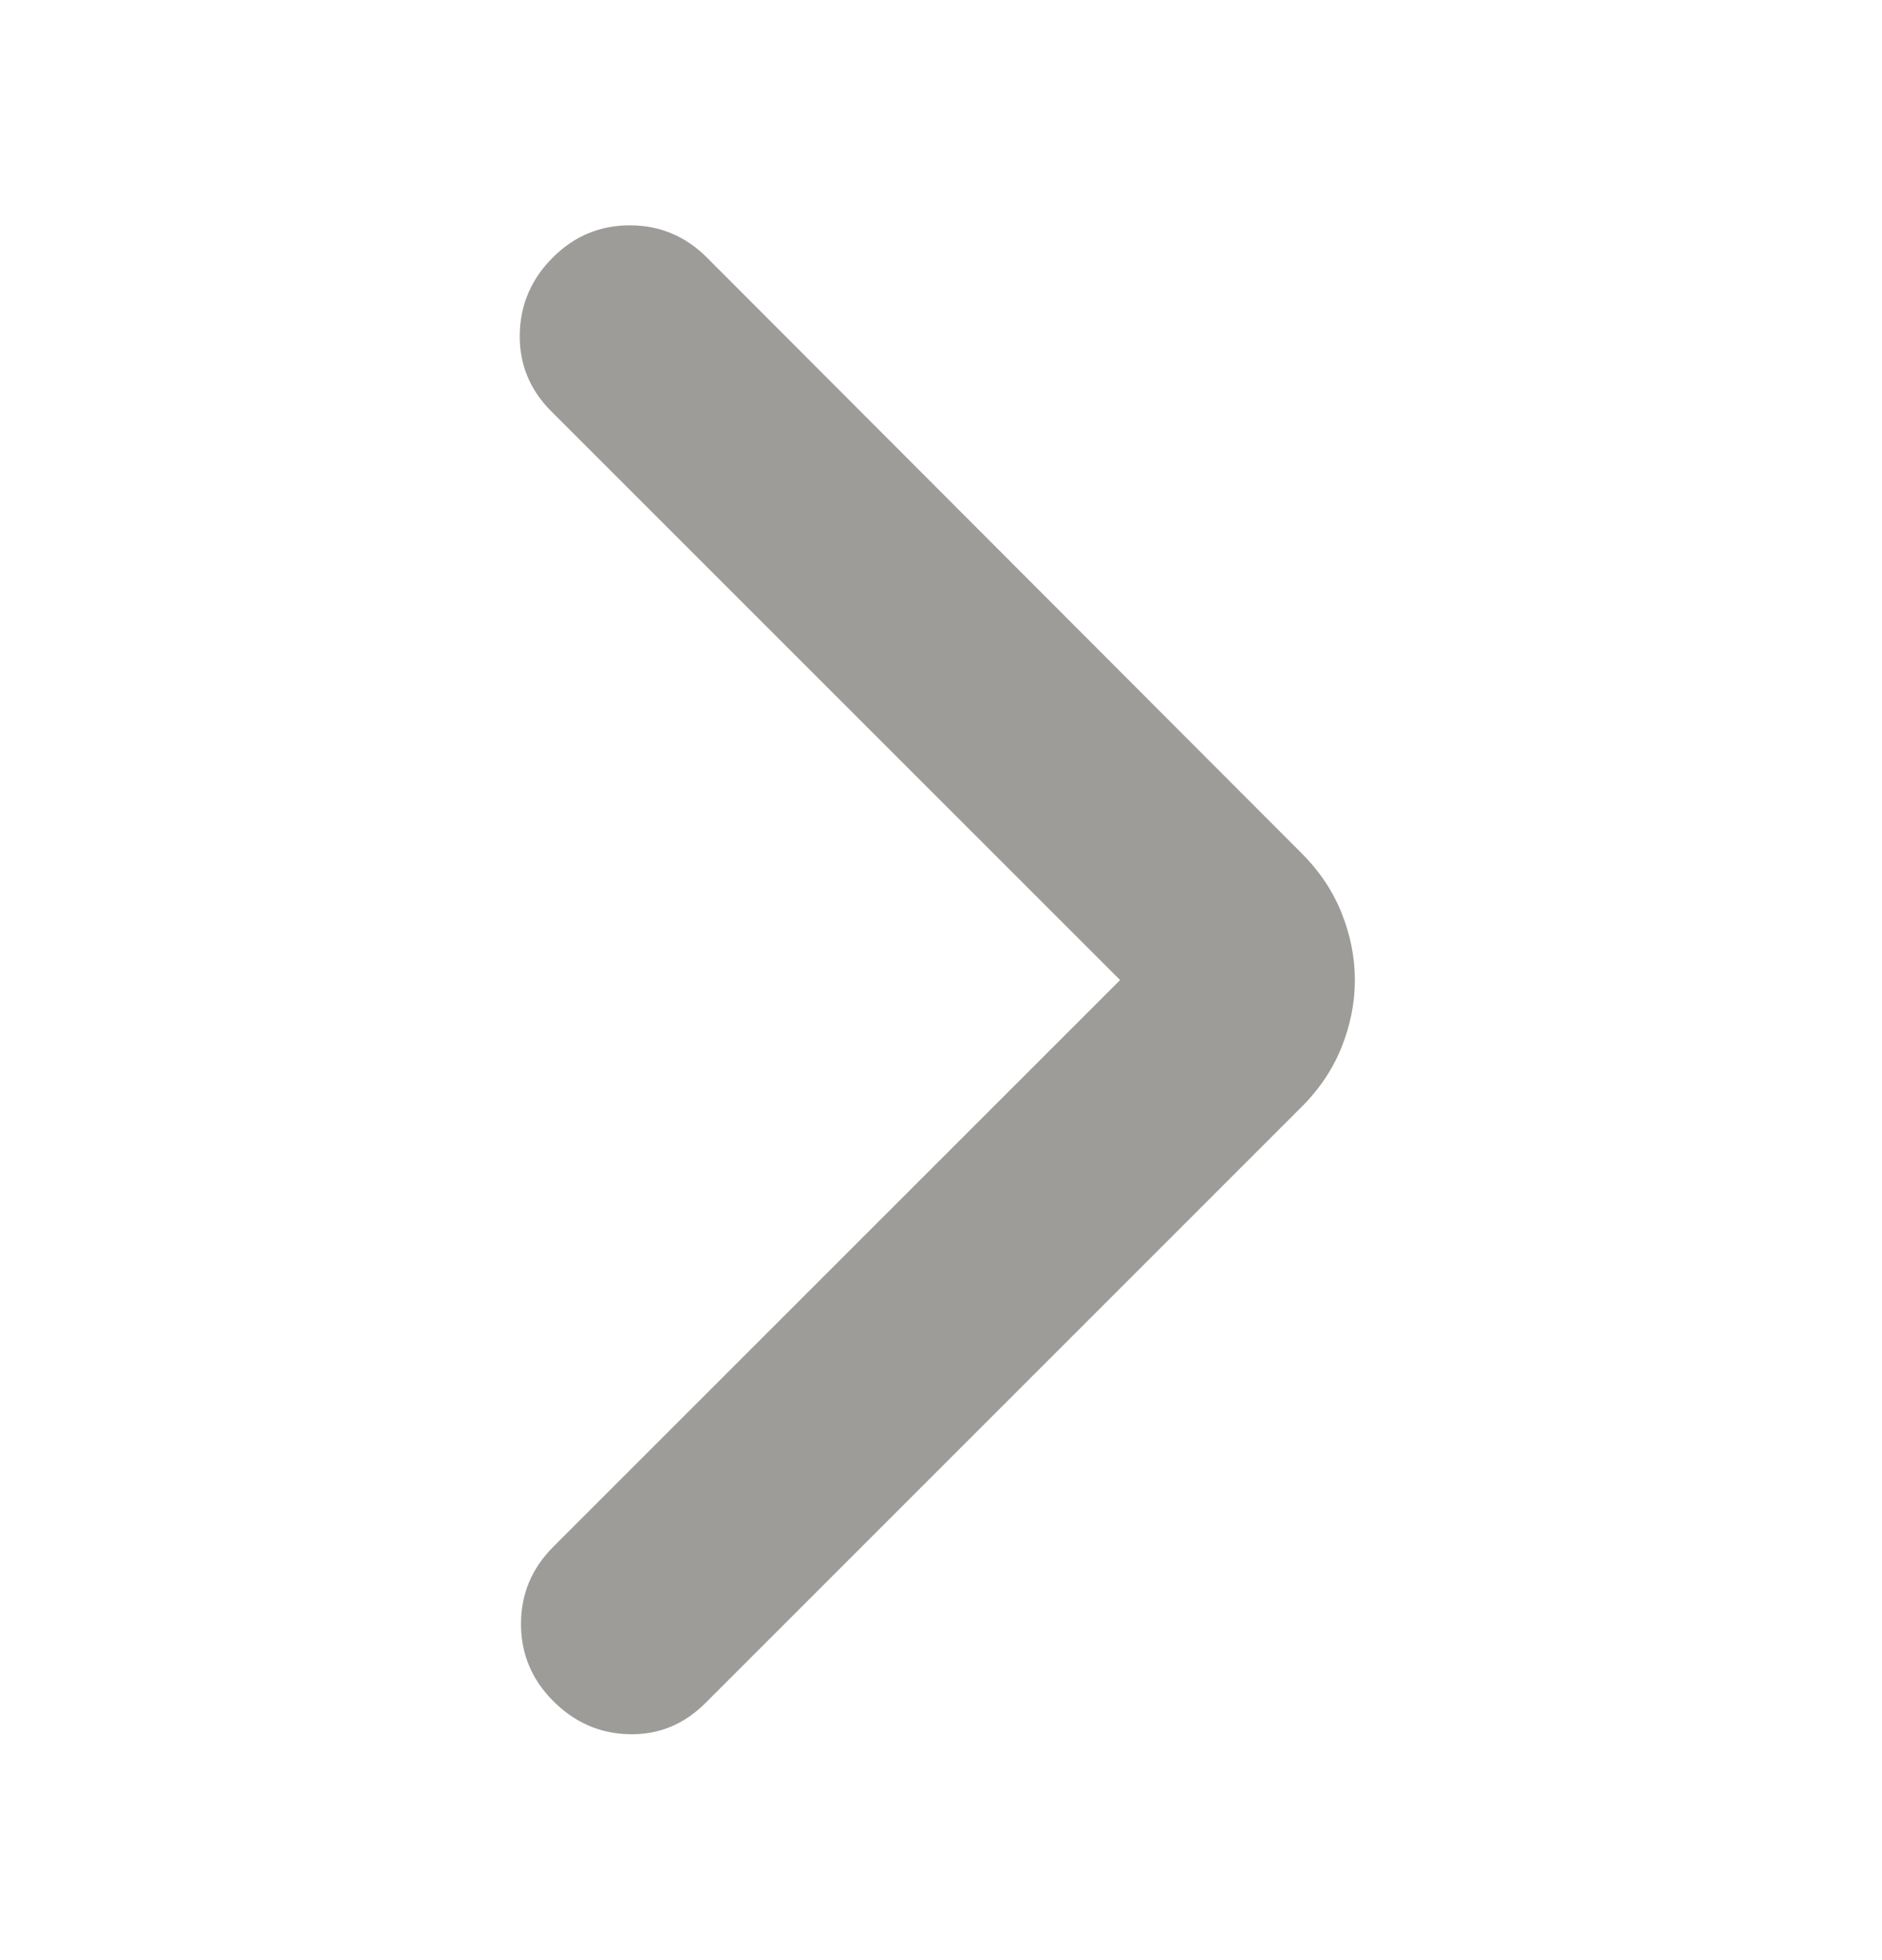 <?xml version="1.0" encoding="UTF-8"?>
<svg xmlns="http://www.w3.org/2000/svg" width="24" height="25" viewBox="0 0 24 25" fill="none">
  <g id="arrow_forward_ios">
    <mask id="mask0_1009_5068" style="mask-type:alpha" maskUnits="userSpaceOnUse" x="0" y="0" width="24" height="25">
      <rect id="Bounding box" y="0.5" width="24" height="24" fill="#D9D9D9"></rect>
    </mask>
    <g mask="url(#mask0_1009_5068)">
      <path id="arrow_forward_ios_2" d="M14.284 12.5L7.03 5.246C6.756 4.972 6.622 4.645 6.628 4.266C6.634 3.886 6.775 3.559 7.049 3.285C7.322 3.011 7.65 2.874 8.032 2.874C8.413 2.874 8.741 3.011 9.015 3.285L16.6 10.884C16.828 11.112 16.998 11.367 17.11 11.648C17.222 11.93 17.278 12.214 17.278 12.5C17.278 12.786 17.222 13.07 17.11 13.352C16.998 13.633 16.828 13.888 16.6 14.116L8.996 21.721C8.722 21.995 8.398 22.127 8.025 22.119C7.652 22.111 7.328 21.97 7.055 21.696C6.781 21.422 6.644 21.094 6.644 20.712C6.644 20.331 6.781 20.003 7.055 19.729L14.284 12.5Z" fill="#9E9C98"></path>
    </g>
  </g>
</svg>
